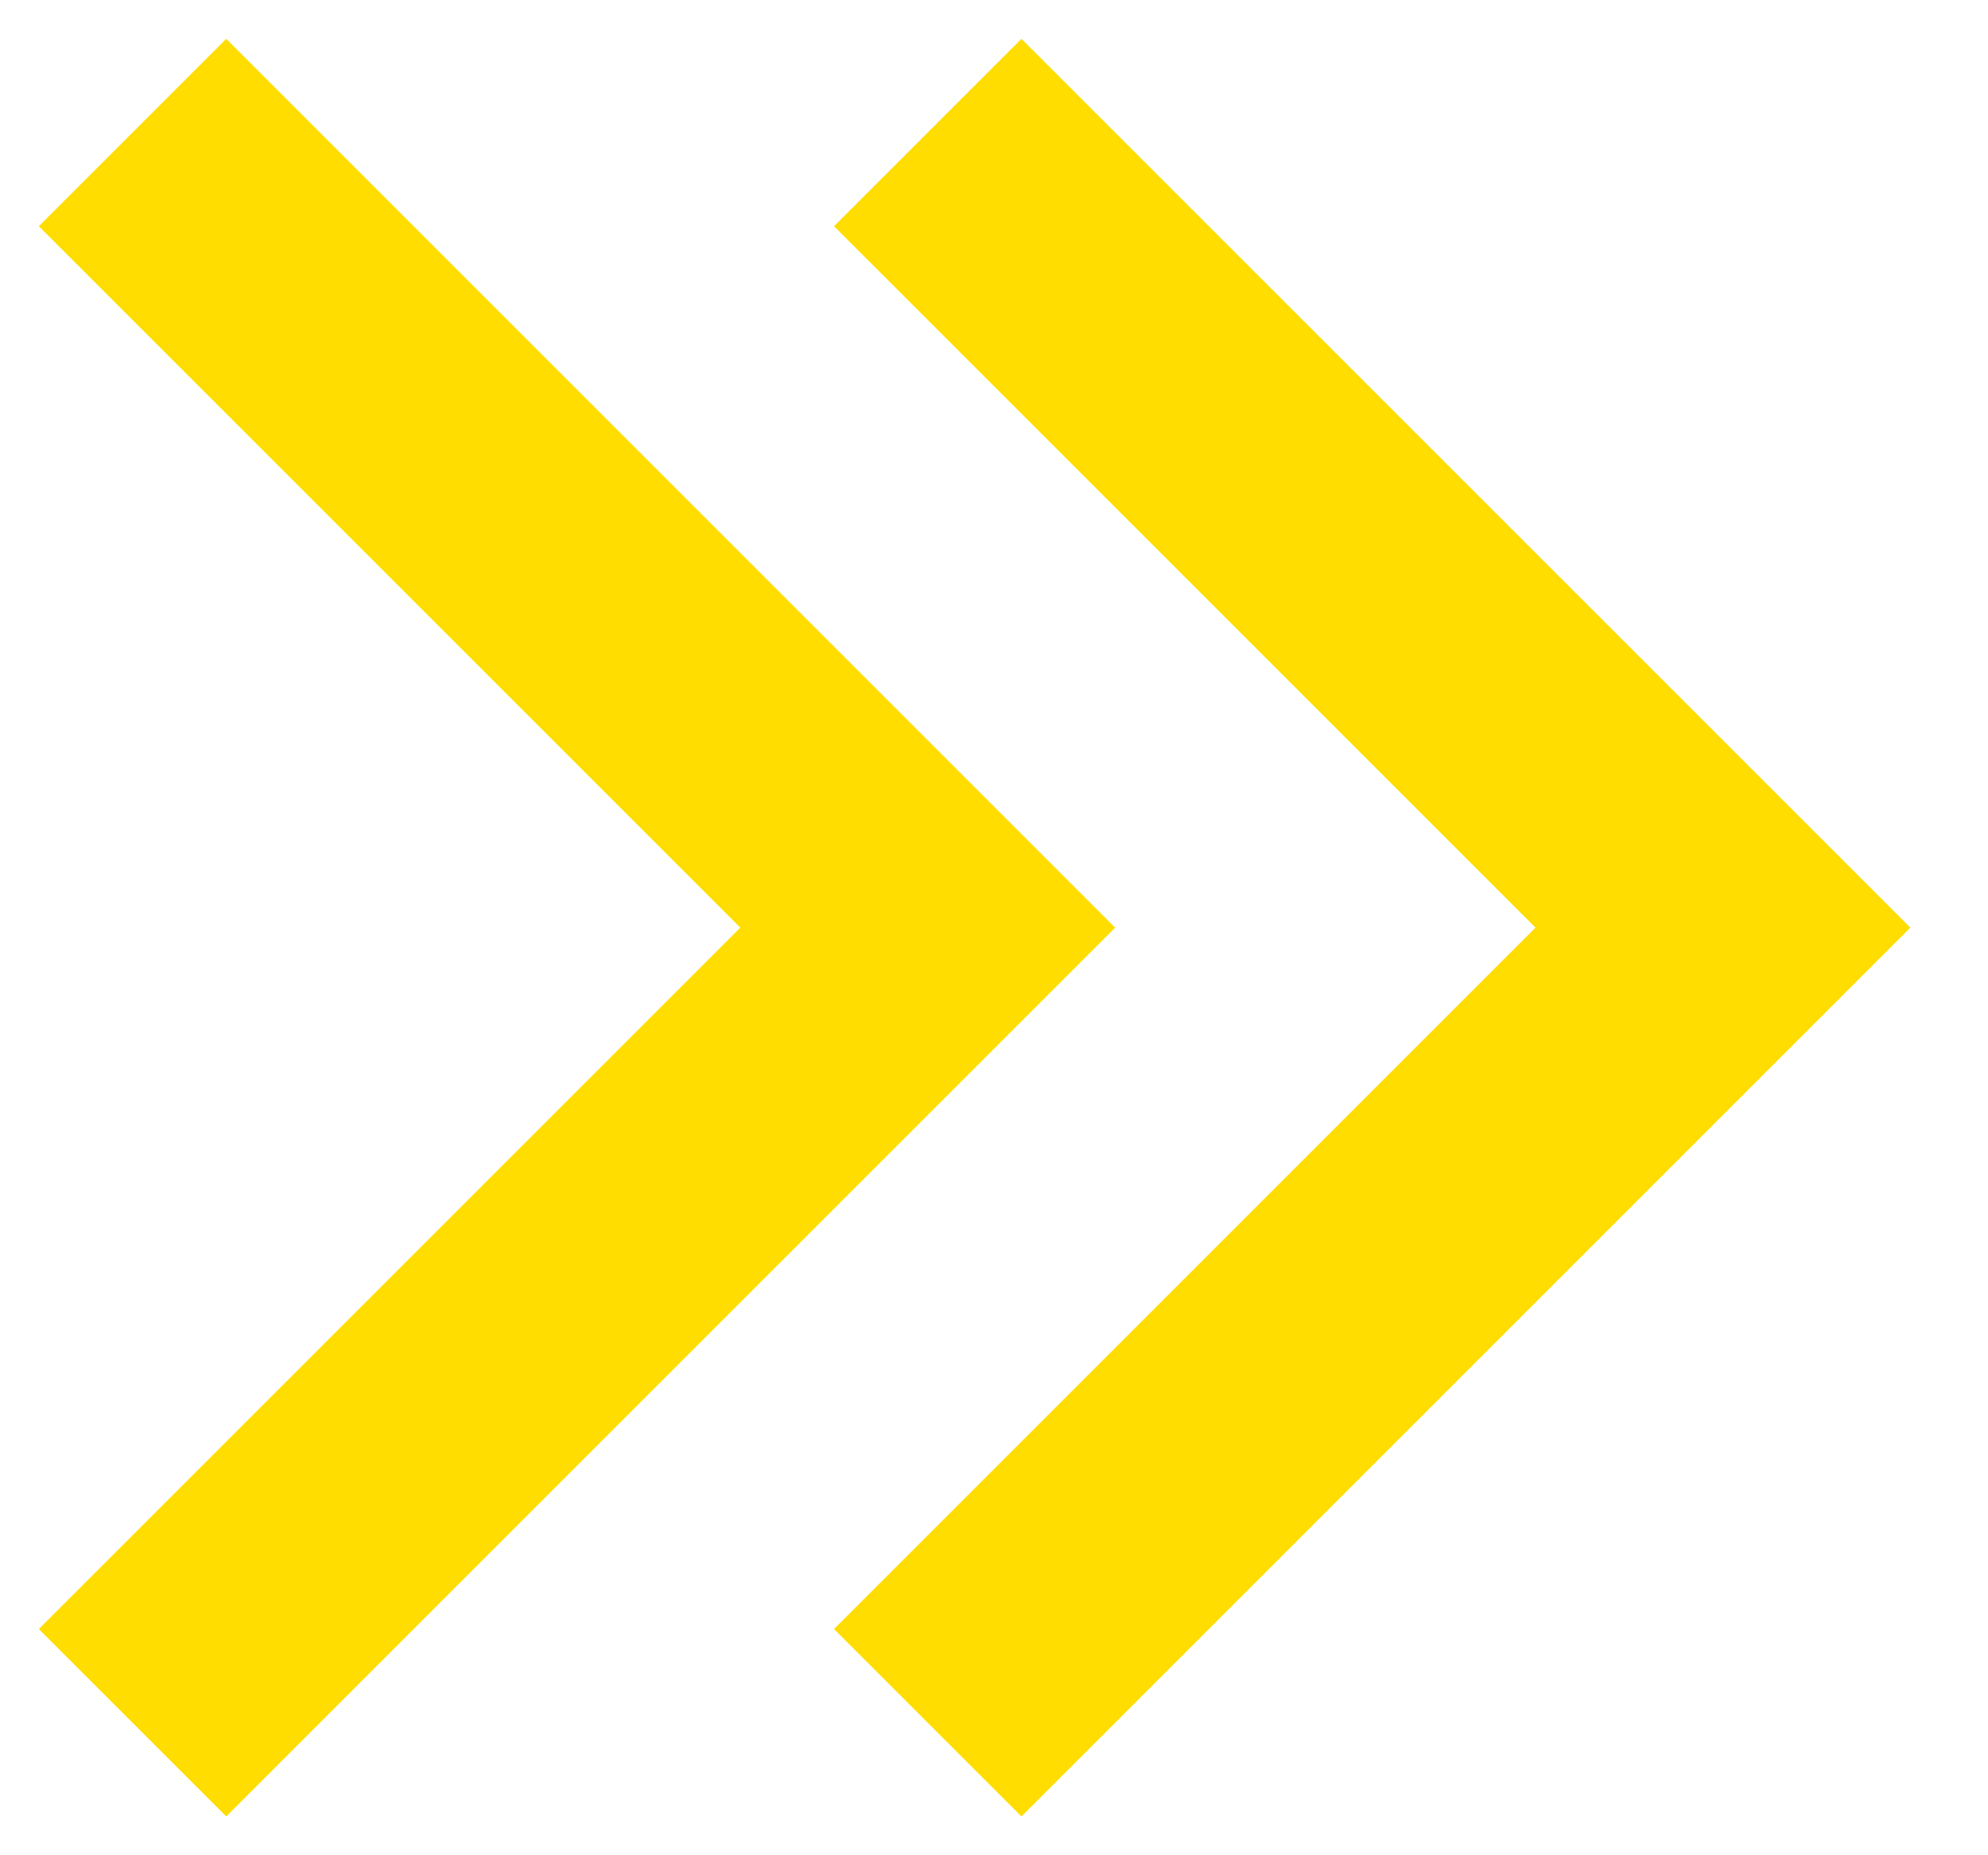 <svg width="15" height="14" viewBox="0 0 15 14" fill="none" xmlns="http://www.w3.org/2000/svg">
<path d="M1 1L7 7L1 13" stroke="#FFDD00" stroke-width="2"/>
<path d="M7 1L13 7L7 13" stroke="#FFDD00" stroke-width="2"/>
</svg>
